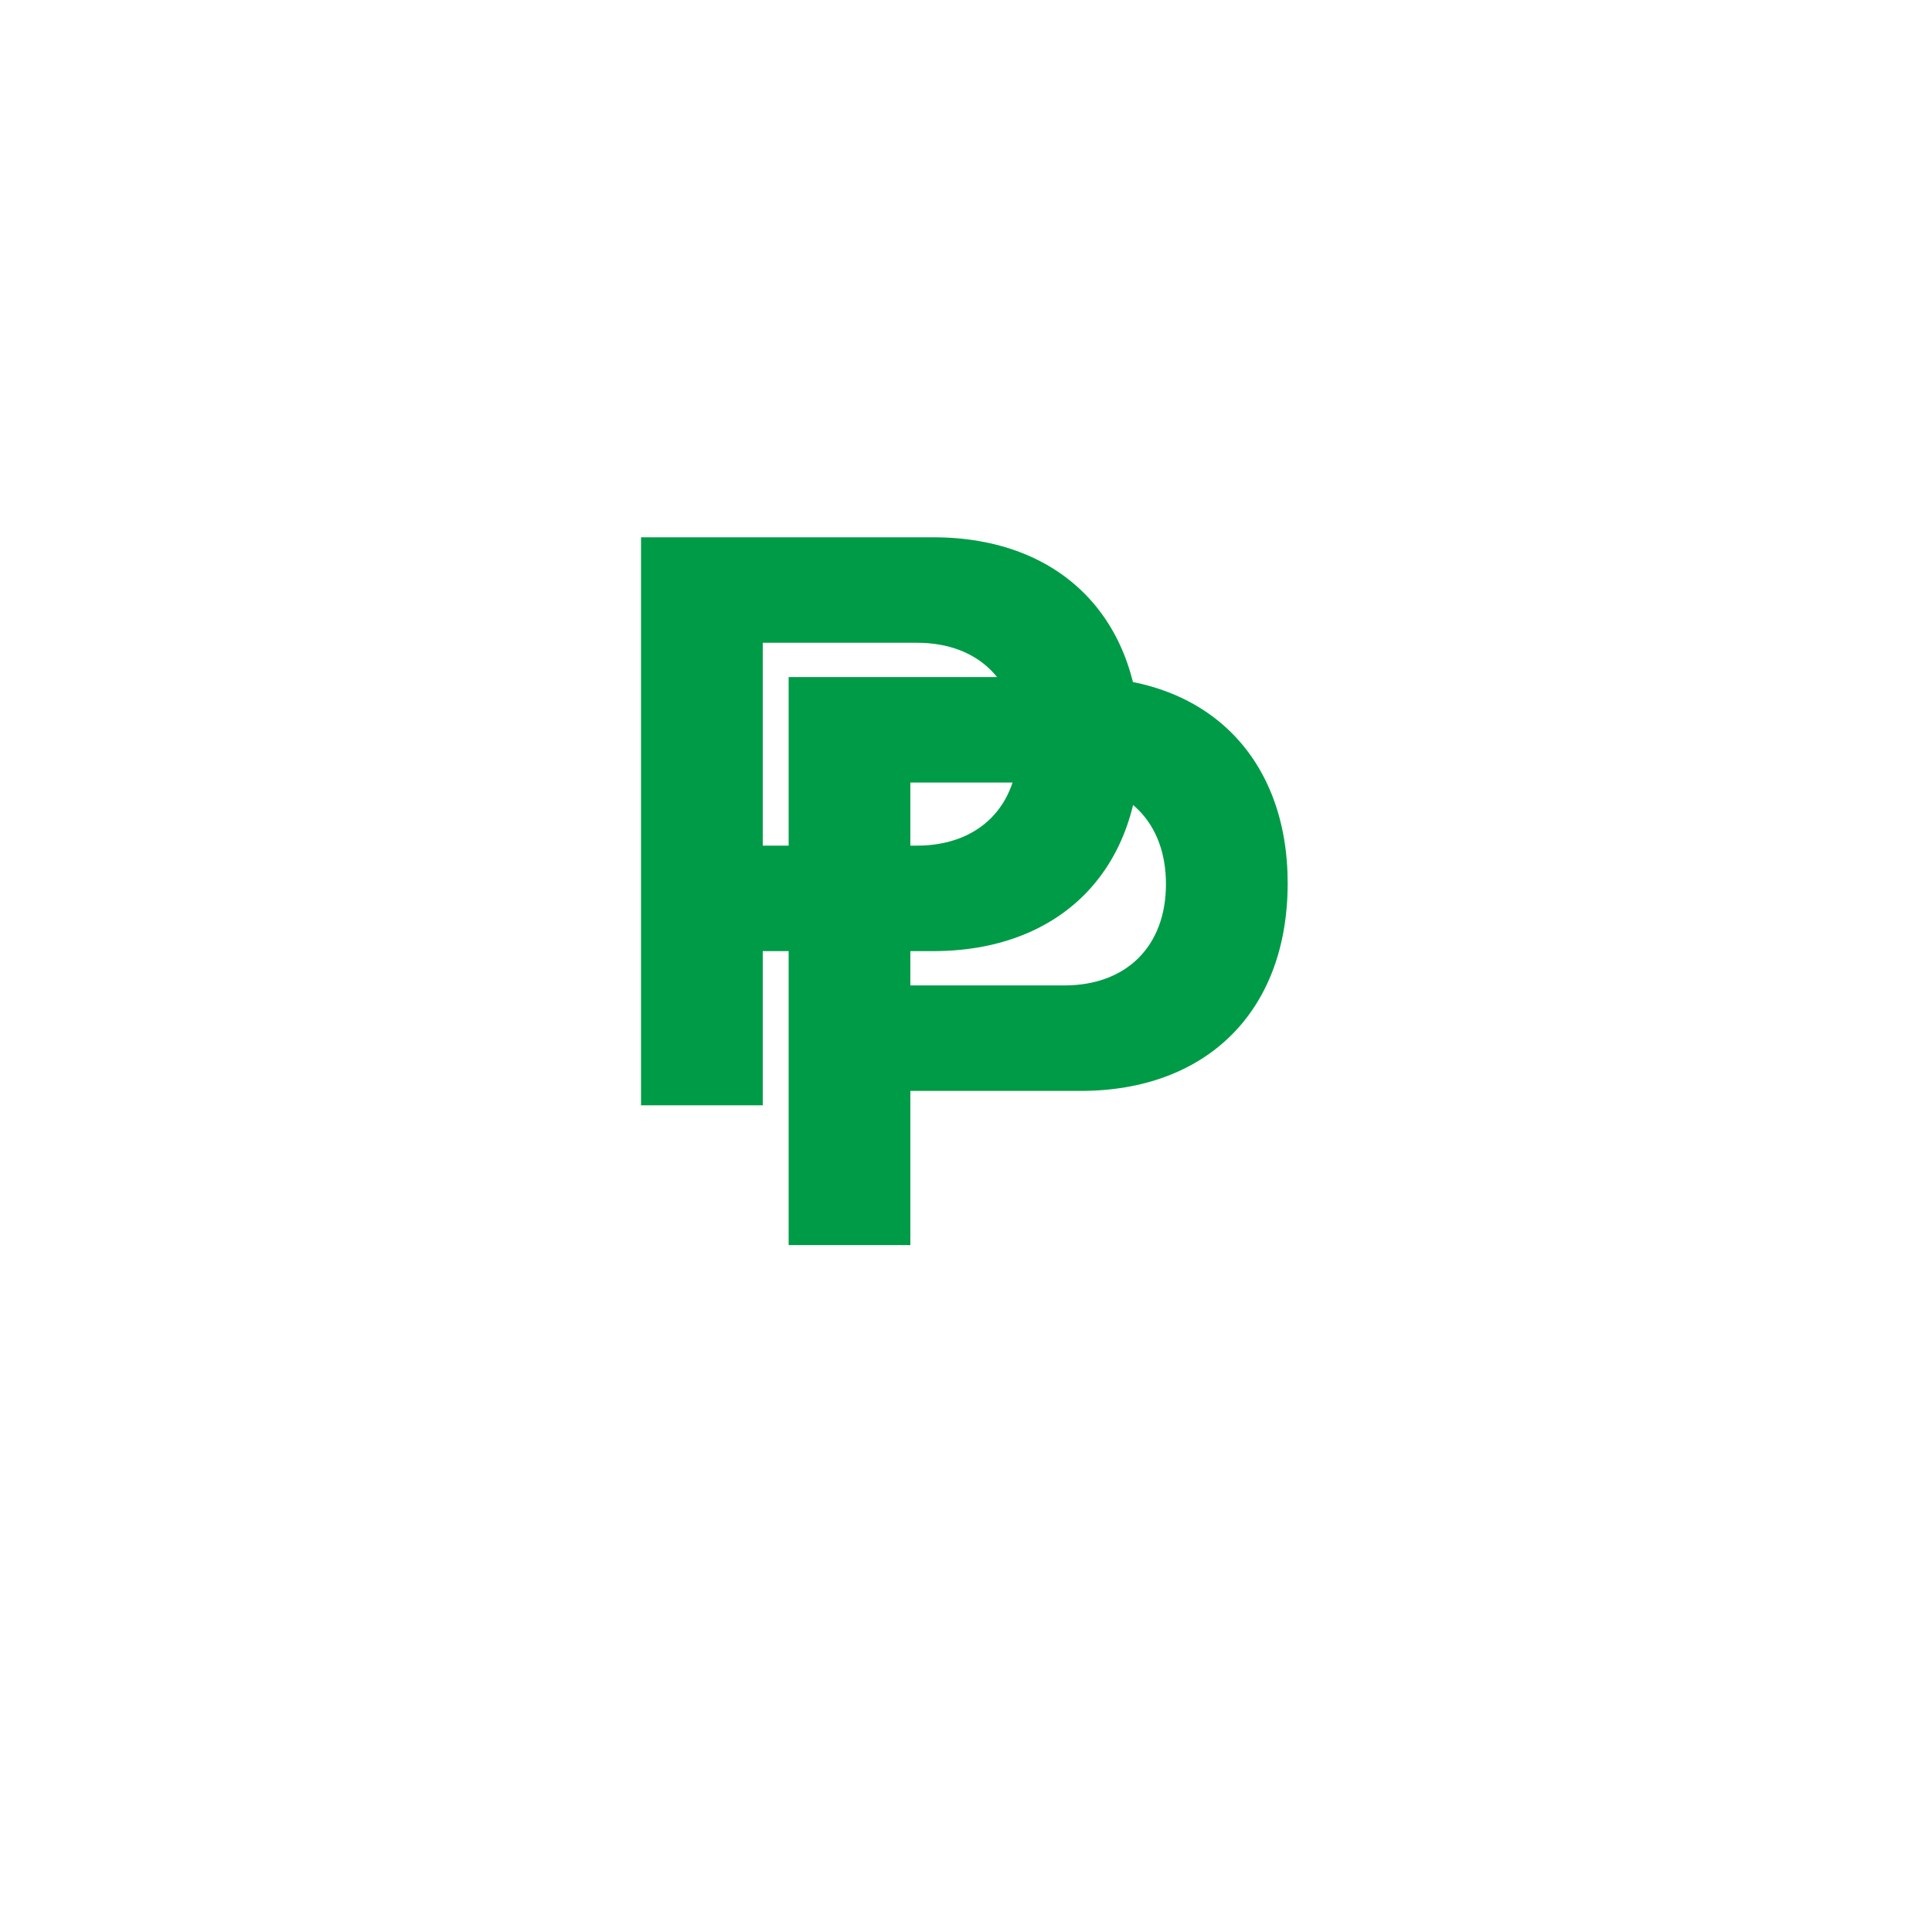 <svg xmlns:dc="http://purl.org/dc/elements/1.1/" xmlns:cc="http://creativecommons.org/ns#" xmlns:rdf="http://www.w3.org/1999/02/22-rdf-syntax-ns#" xmlns:svg="http://www.w3.org/2000/svg" xmlns="http://www.w3.org/2000/svg" id="svg16" xml:space="preserve" viewBox="0 0 200 200" height="200" width="200"><desc id="desc2">Created with Fabric.js 5.3.0</desc><defs id="defs4"></defs><g id="backgroundElement" transform="translate(100,100)"><path id="rect6" d="M -100,-100 H 100 V 100 H -100 Z" style="opacity:1;fill:#ffffff;fill-rule:nonzero;stroke:none;stroke-width:1;stroke-linecap:butt;stroke-linejoin:miter;stroke-miterlimit:4;stroke-dasharray:none;stroke-dashoffset:0"></path></g><g id="path11" transform="matrix(0.49,0,0,0.49,92.19,85.02)"><path id="path9" d="m 47.286,40 h 61.714 c 27.257,0 43.714,17.486 43.714,43.543 0,27.429 -17.486,43.886 -43.714,43.886 H 73 v 32.571 H 47.286 Z m 58.285,65.143 c 12.857,0 21.428,-8.057 21.428,-21.429 0,-12.857 -8.057,-21.429 -21.428,-21.429 H 73 v 42.857 h 32.571 z" transform="translate(-100,-100)" style="opacity:1;fill:#009b47;fill-rule:nonzero;stroke:#009b47;stroke-width:0;stroke-linecap:butt;stroke-linejoin:miter;stroke-miterlimit:2;stroke-dasharray:none;stroke-dashoffset:0"></path></g><g id="g14" transform="matrix(0.49,0,0,0.49,107.47,99.49)"><path id="path12" d="m 47.286,40 h 61.714 c 27.257,0 43.714,17.486 43.714,43.543 0,27.429 -17.486,43.886 -43.714,43.886 H 73 v 32.571 H 47.286 Z m 58.285,65.143 c 12.857,0 21.428,-8.057 21.428,-21.429 0,-12.857 -8.057,-21.429 -21.428,-21.429 H 73 v 42.857 h 32.571 z" transform="translate(-100,-100)" style="opacity:1;fill:#009b47;fill-rule:nonzero;stroke:#009b47;stroke-width:0;stroke-linecap:butt;stroke-linejoin:miter;stroke-miterlimit:2;stroke-dasharray:none;stroke-dashoffset:0"></path></g></svg>